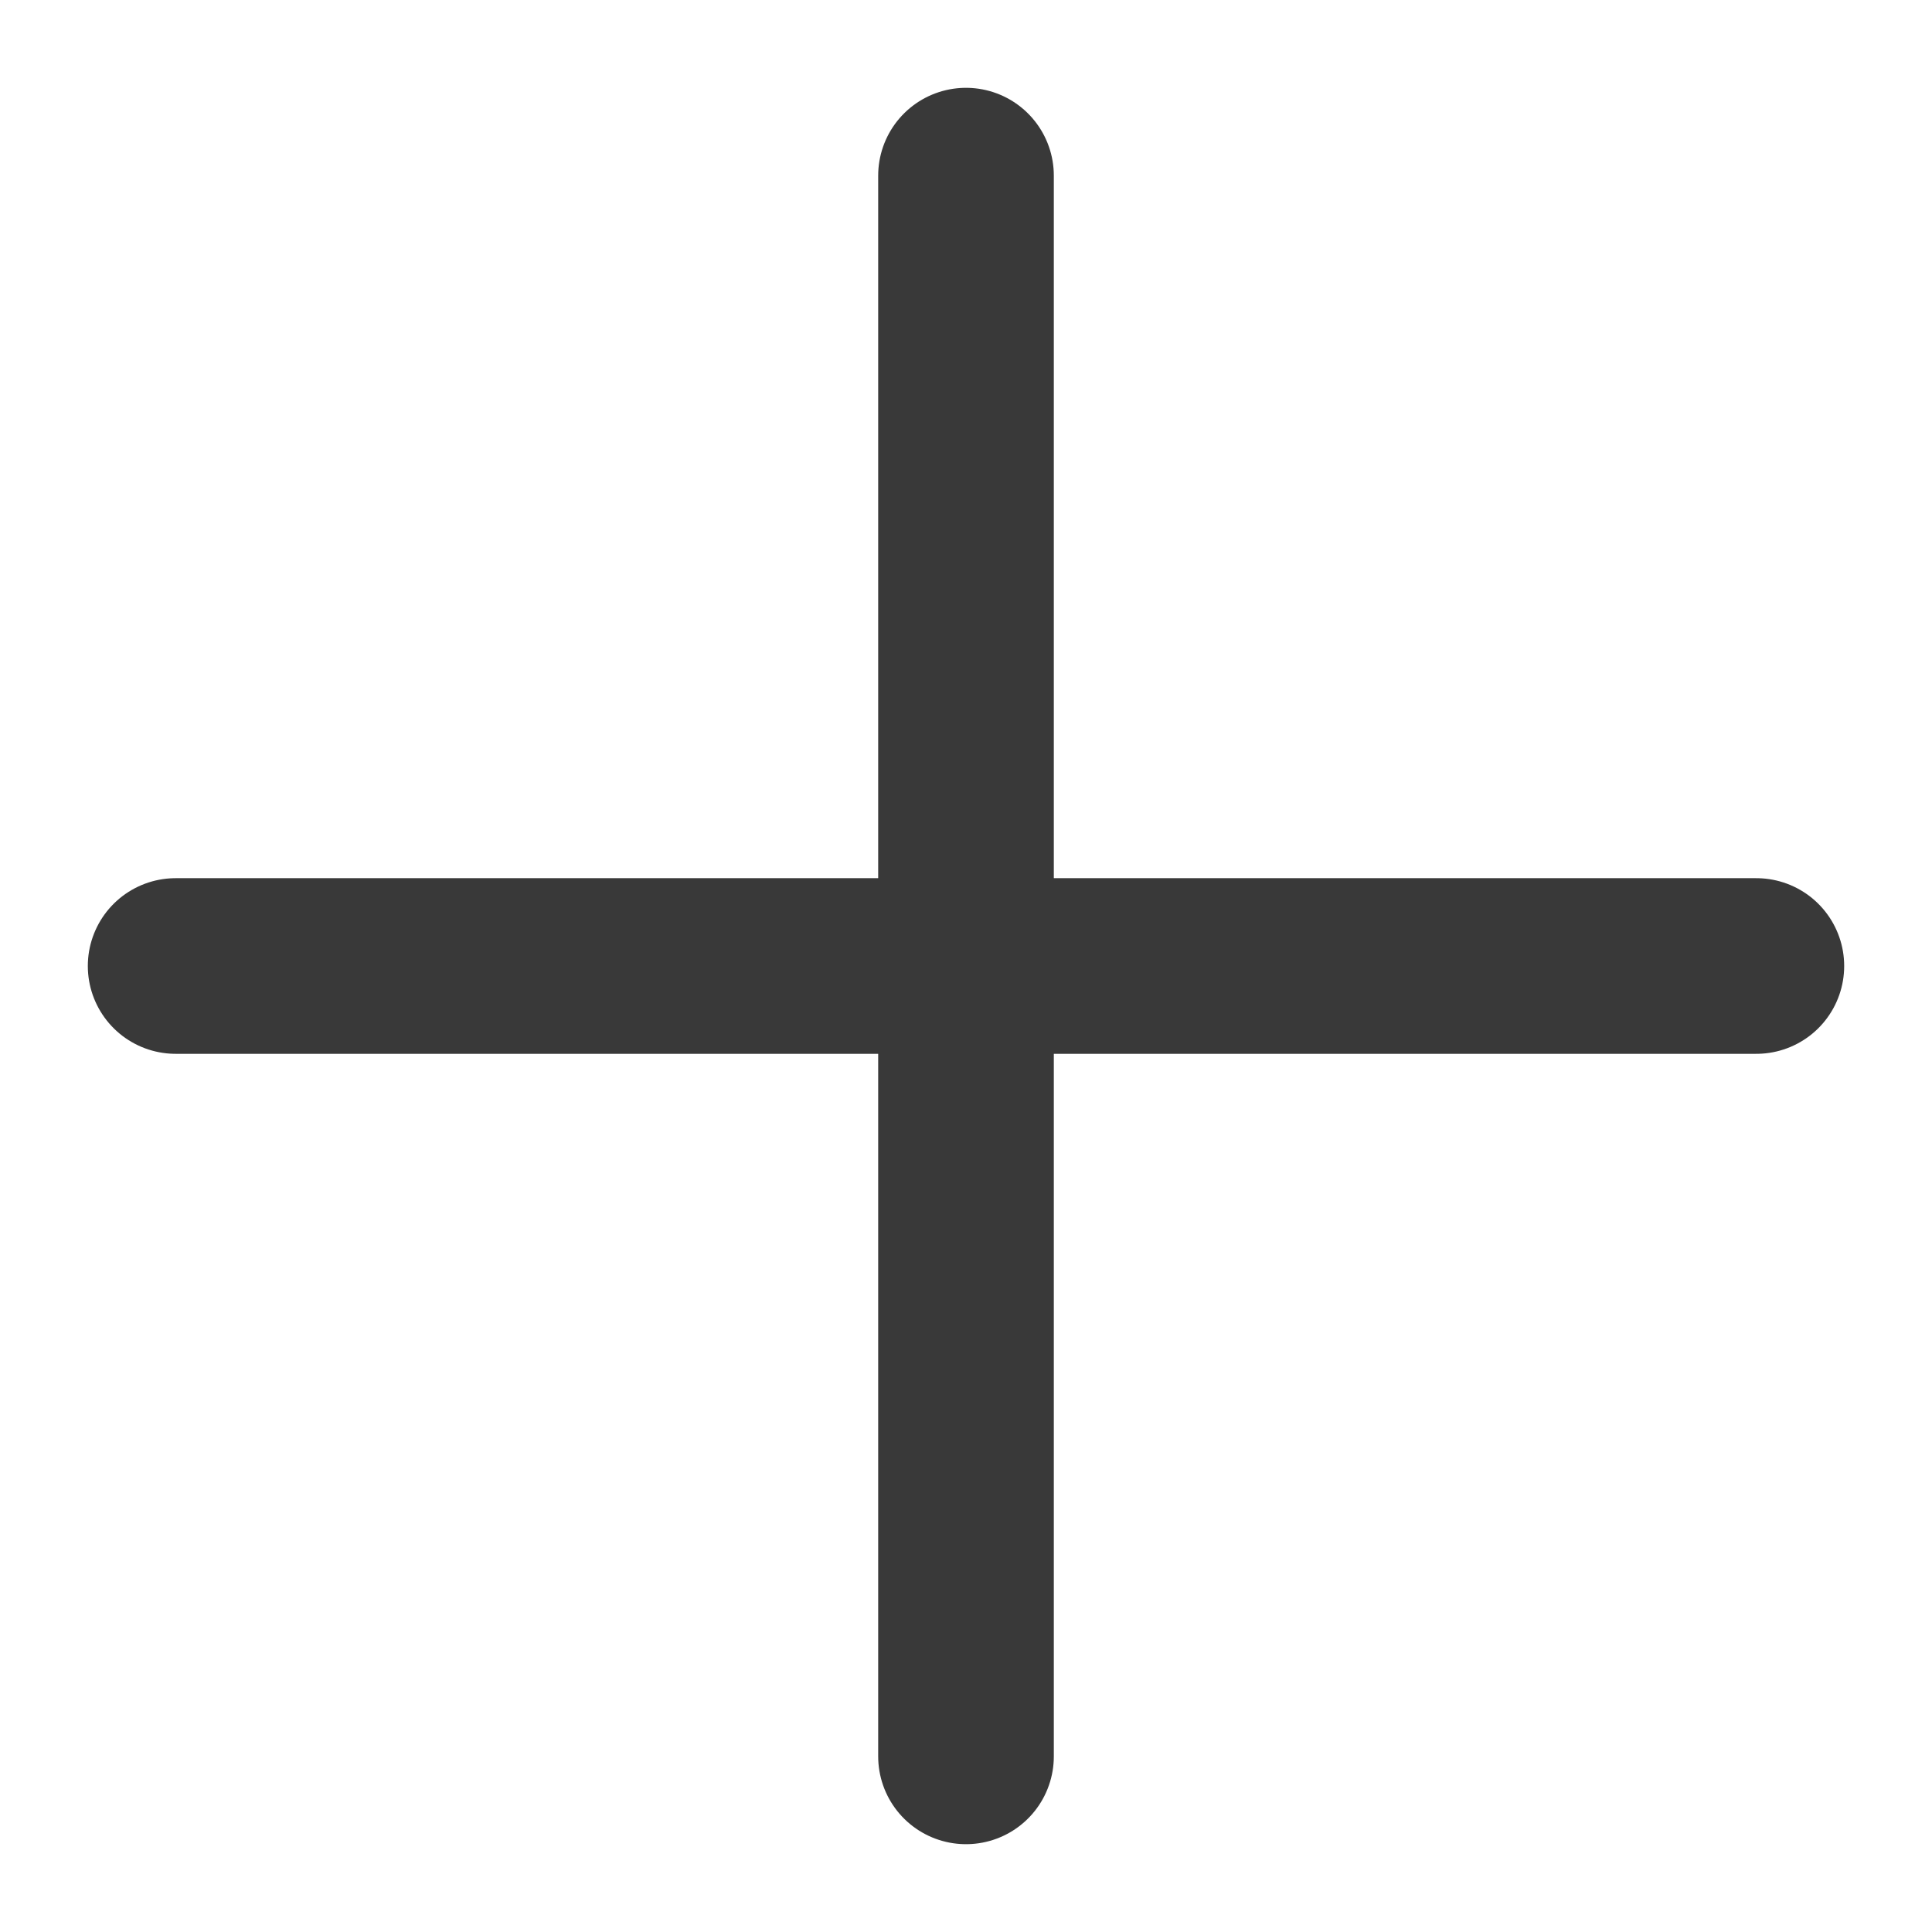 <?xml version="1.0" encoding="UTF-8"?> <svg xmlns="http://www.w3.org/2000/svg" width="11" height="11" viewBox="0 0 11 11" fill="none"><path d="M1 5.5H10M5.5 10V1" stroke="#393939" stroke-linecap="round"></path></svg> 